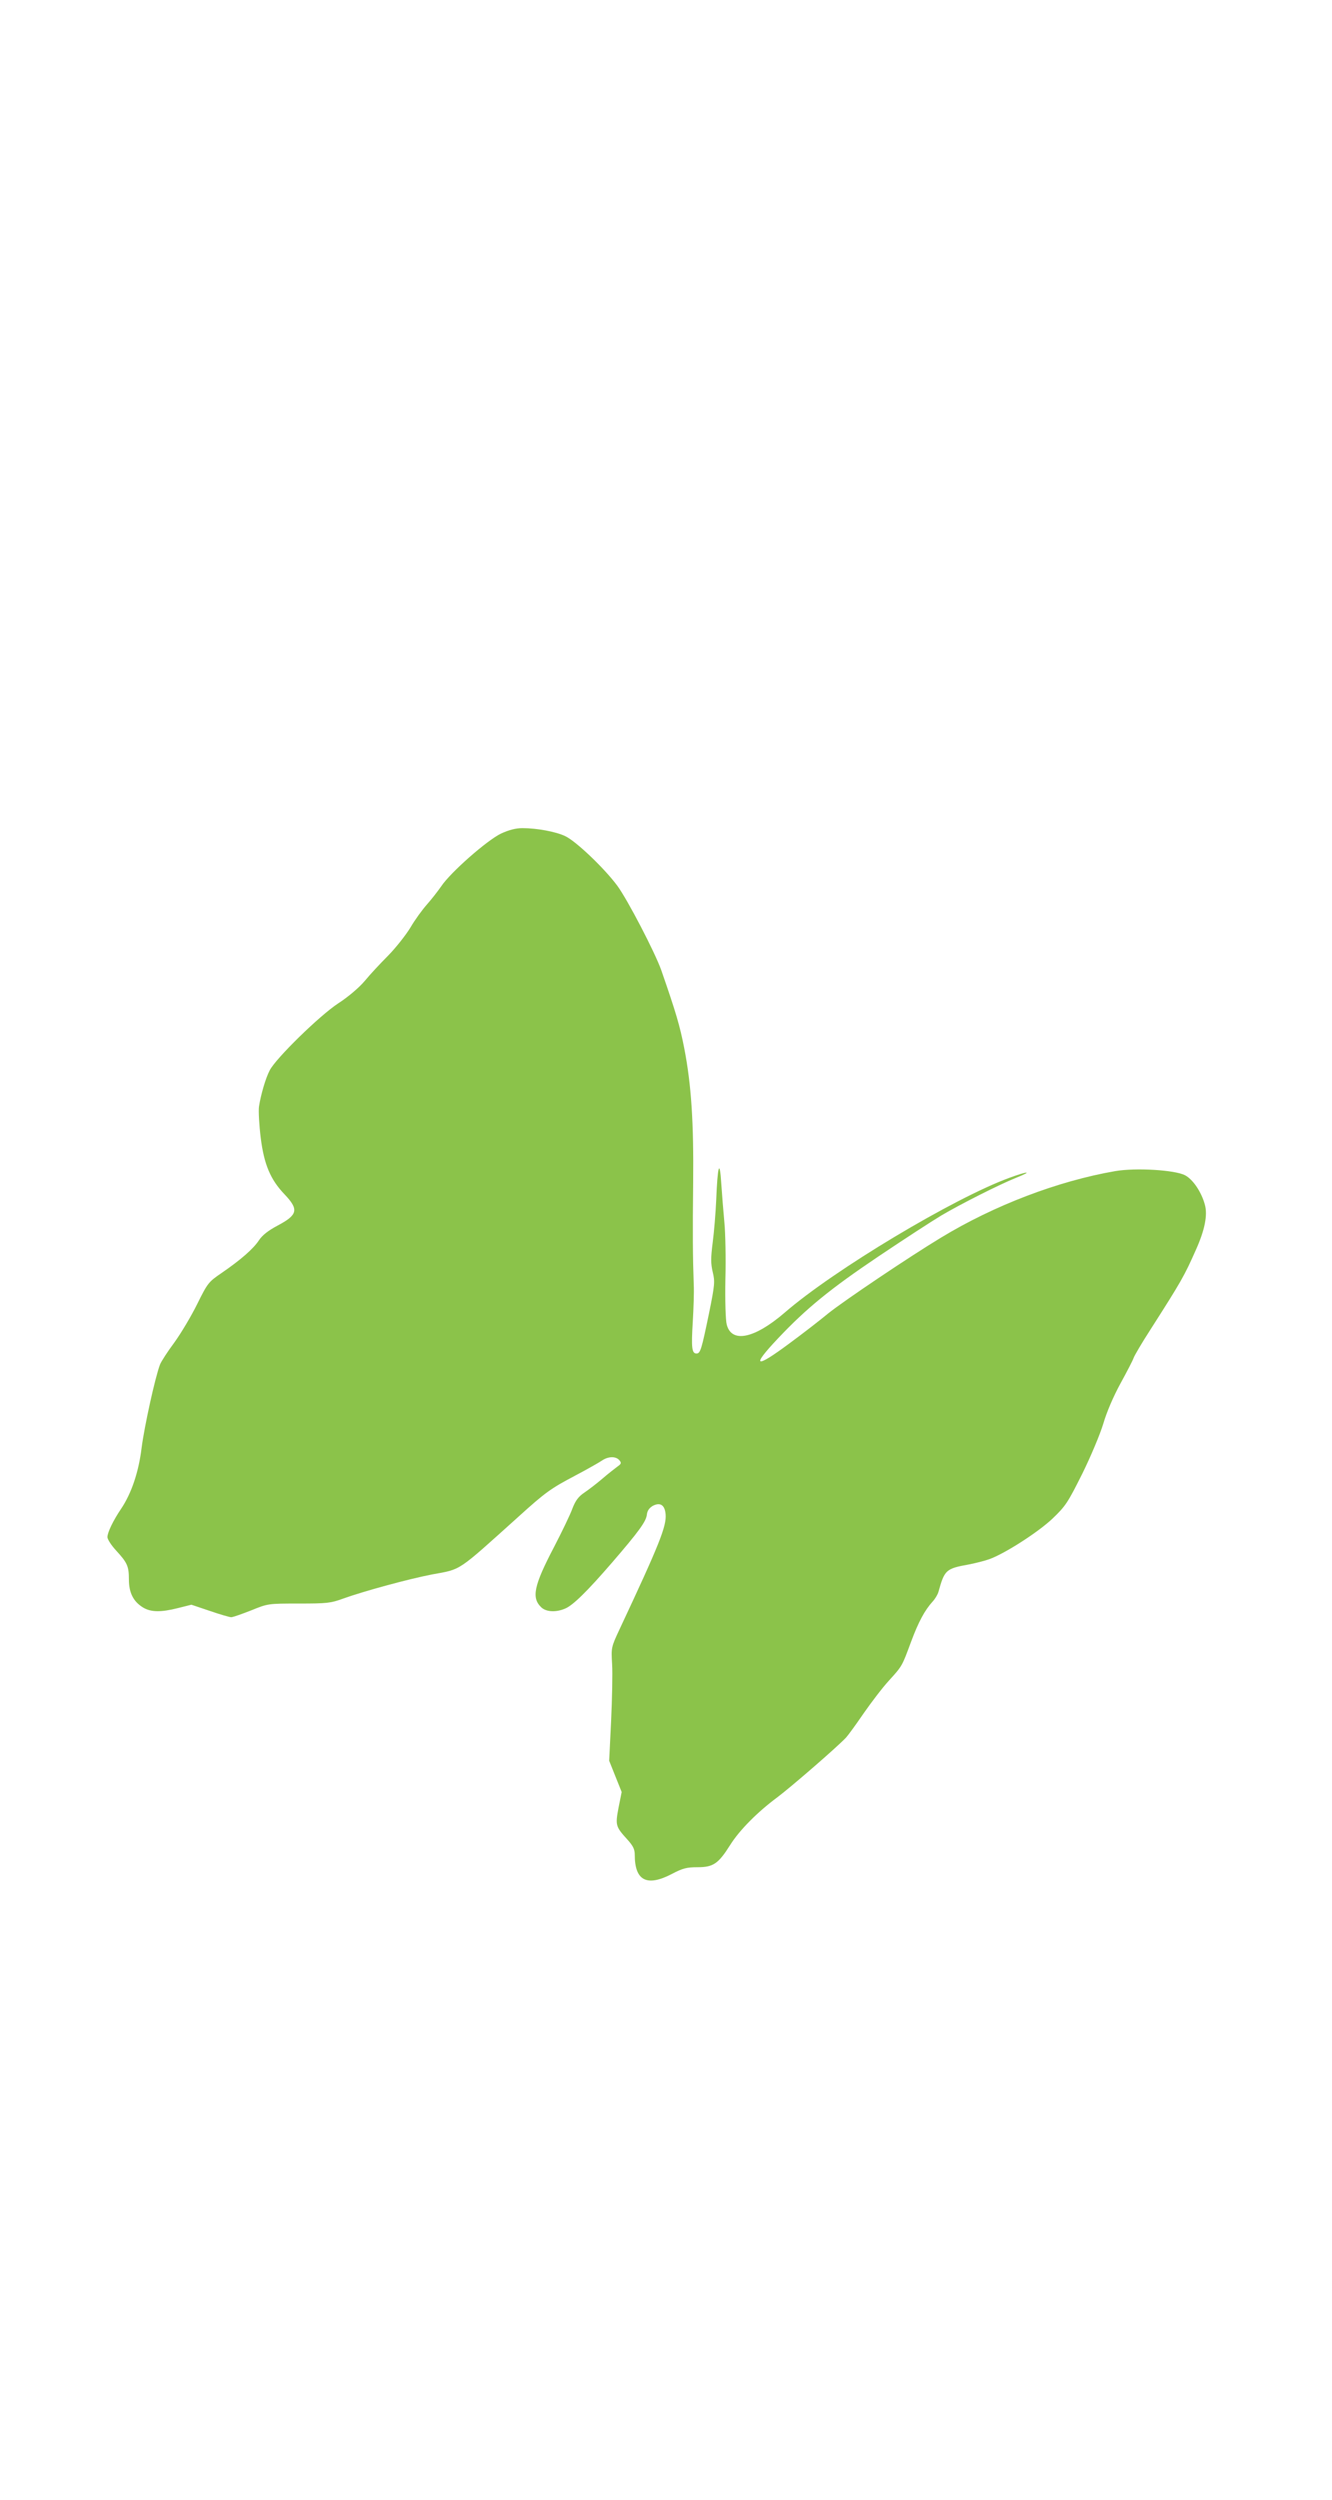 <?xml version="1.0" standalone="no"?>
<!DOCTYPE svg PUBLIC "-//W3C//DTD SVG 20010904//EN"
 "http://www.w3.org/TR/2001/REC-SVG-20010904/DTD/svg10.dtd">
<svg version="1.0" xmlns="http://www.w3.org/2000/svg"
 width="682pt" height="1280pt" viewBox="0 0 682 1280"
 preserveAspectRatio="xMidYMid meet">
<g transform="translate(0,1280) scale(0.1,-0.1)"
fill="#8bc34a" stroke="none">
<path d="M2565 8532 c-71 -34 -258 -198 -306 -270 -18 -26 -51 -68 -74 -94
-23 -26 -61 -78 -83 -116 -23 -38 -74 -103 -114 -144 -40 -40 -95 -99 -121
-131 -29 -34 -84 -81 -135 -114 -95 -62 -320 -282 -351 -343 -21 -40 -46 -126
-55 -186 -3 -23 1 -95 9 -160 17 -136 50 -214 122 -289 74 -78 68 -105 -36
-160 -47 -25 -78 -49 -95 -75 -29 -44 -93 -100 -192 -168 -66 -45 -71 -51
-124 -158 -30 -61 -83 -150 -117 -197 -35 -47 -68 -98 -74 -114 -25 -66 -80
-317 -94 -426 -15 -124 -52 -233 -105 -312 -40 -59 -70 -121 -70 -145 0 -11
20 -42 44 -68 58 -63 66 -81 66 -149 0 -68 23 -113 72 -143 41 -25 93 -25 180
-3 l68 17 95 -32 c52 -18 101 -32 109 -32 8 0 54 16 102 35 86 35 87 35 244
35 143 0 163 2 226 25 105 38 337 101 456 124 153 28 125 10 443 296 138 125
165 144 290 210 61 32 122 67 137 77 32 22 71 23 89 2 12 -14 10 -19 -10 -33
-12 -9 -47 -36 -76 -61 -29 -25 -71 -57 -93 -72 -30 -20 -45 -40 -61 -81 -11
-31 -54 -120 -95 -199 -103 -197 -116 -259 -64 -308 25 -23 74 -26 121 -6 40
16 114 89 241 236 137 159 174 210 178 245 2 20 12 34 30 45 38 20 62 5 66
-43 5 -61 -31 -152 -235 -587 -44 -94 -44 -96 -39 -180 3 -47 0 -177 -5 -290
l-10 -205 32 -80 32 -80 -16 -80 c-17 -90 -15 -97 44 -162 31 -34 39 -51 39
-80 0 -132 62 -164 189 -98 57 30 77 35 133 35 80 0 106 18 166 113 48 77 142
171 242 245 68 51 304 255 352 306 11 12 51 67 90 124 39 56 96 131 129 167
69 76 67 73 114 200 38 102 70 161 110 205 13 14 26 36 30 50 31 112 38 119
155 140 36 7 83 19 105 27 81 29 251 139 323 207 68 65 79 82 153 230 44 89
92 204 108 257 17 59 52 140 88 206 33 60 63 118 67 130 4 12 42 77 86 145
159 249 174 275 234 411 44 98 60 176 45 229 -17 64 -61 130 -102 151 -53 27
-251 39 -357 21 -294 -51 -619 -175 -891 -340 -164 -99 -501 -326 -579 -389
-41 -34 -130 -103 -198 -153 -176 -131 -198 -122 -59 25 147 156 271 256 513
419 131 88 277 183 324 211 98 58 298 159 383 193 88 35 61 35 -34 0 -285
-104 -900 -472 -1153 -692 -154 -132 -270 -156 -295 -60 -6 21 -9 122 -7 232
3 107 0 238 -5 290 -5 52 -12 142 -16 200 -8 130 -19 94 -26 -85 -3 -66 -11
-164 -18 -217 -10 -79 -10 -107 0 -150 12 -49 11 -66 -19 -213 -38 -184 -44
-205 -64 -205 -24 0 -27 31 -19 162 4 67 7 153 5 191 -5 144 -6 262 -3 522 3
307 -9 501 -46 690 -22 113 -42 181 -117 397 -32 91 -174 364 -226 434 -67 90
-212 228 -266 253 -48 23 -145 41 -219 41 -34 0 -69 -9 -110 -28z"/>
</g>
</svg>
